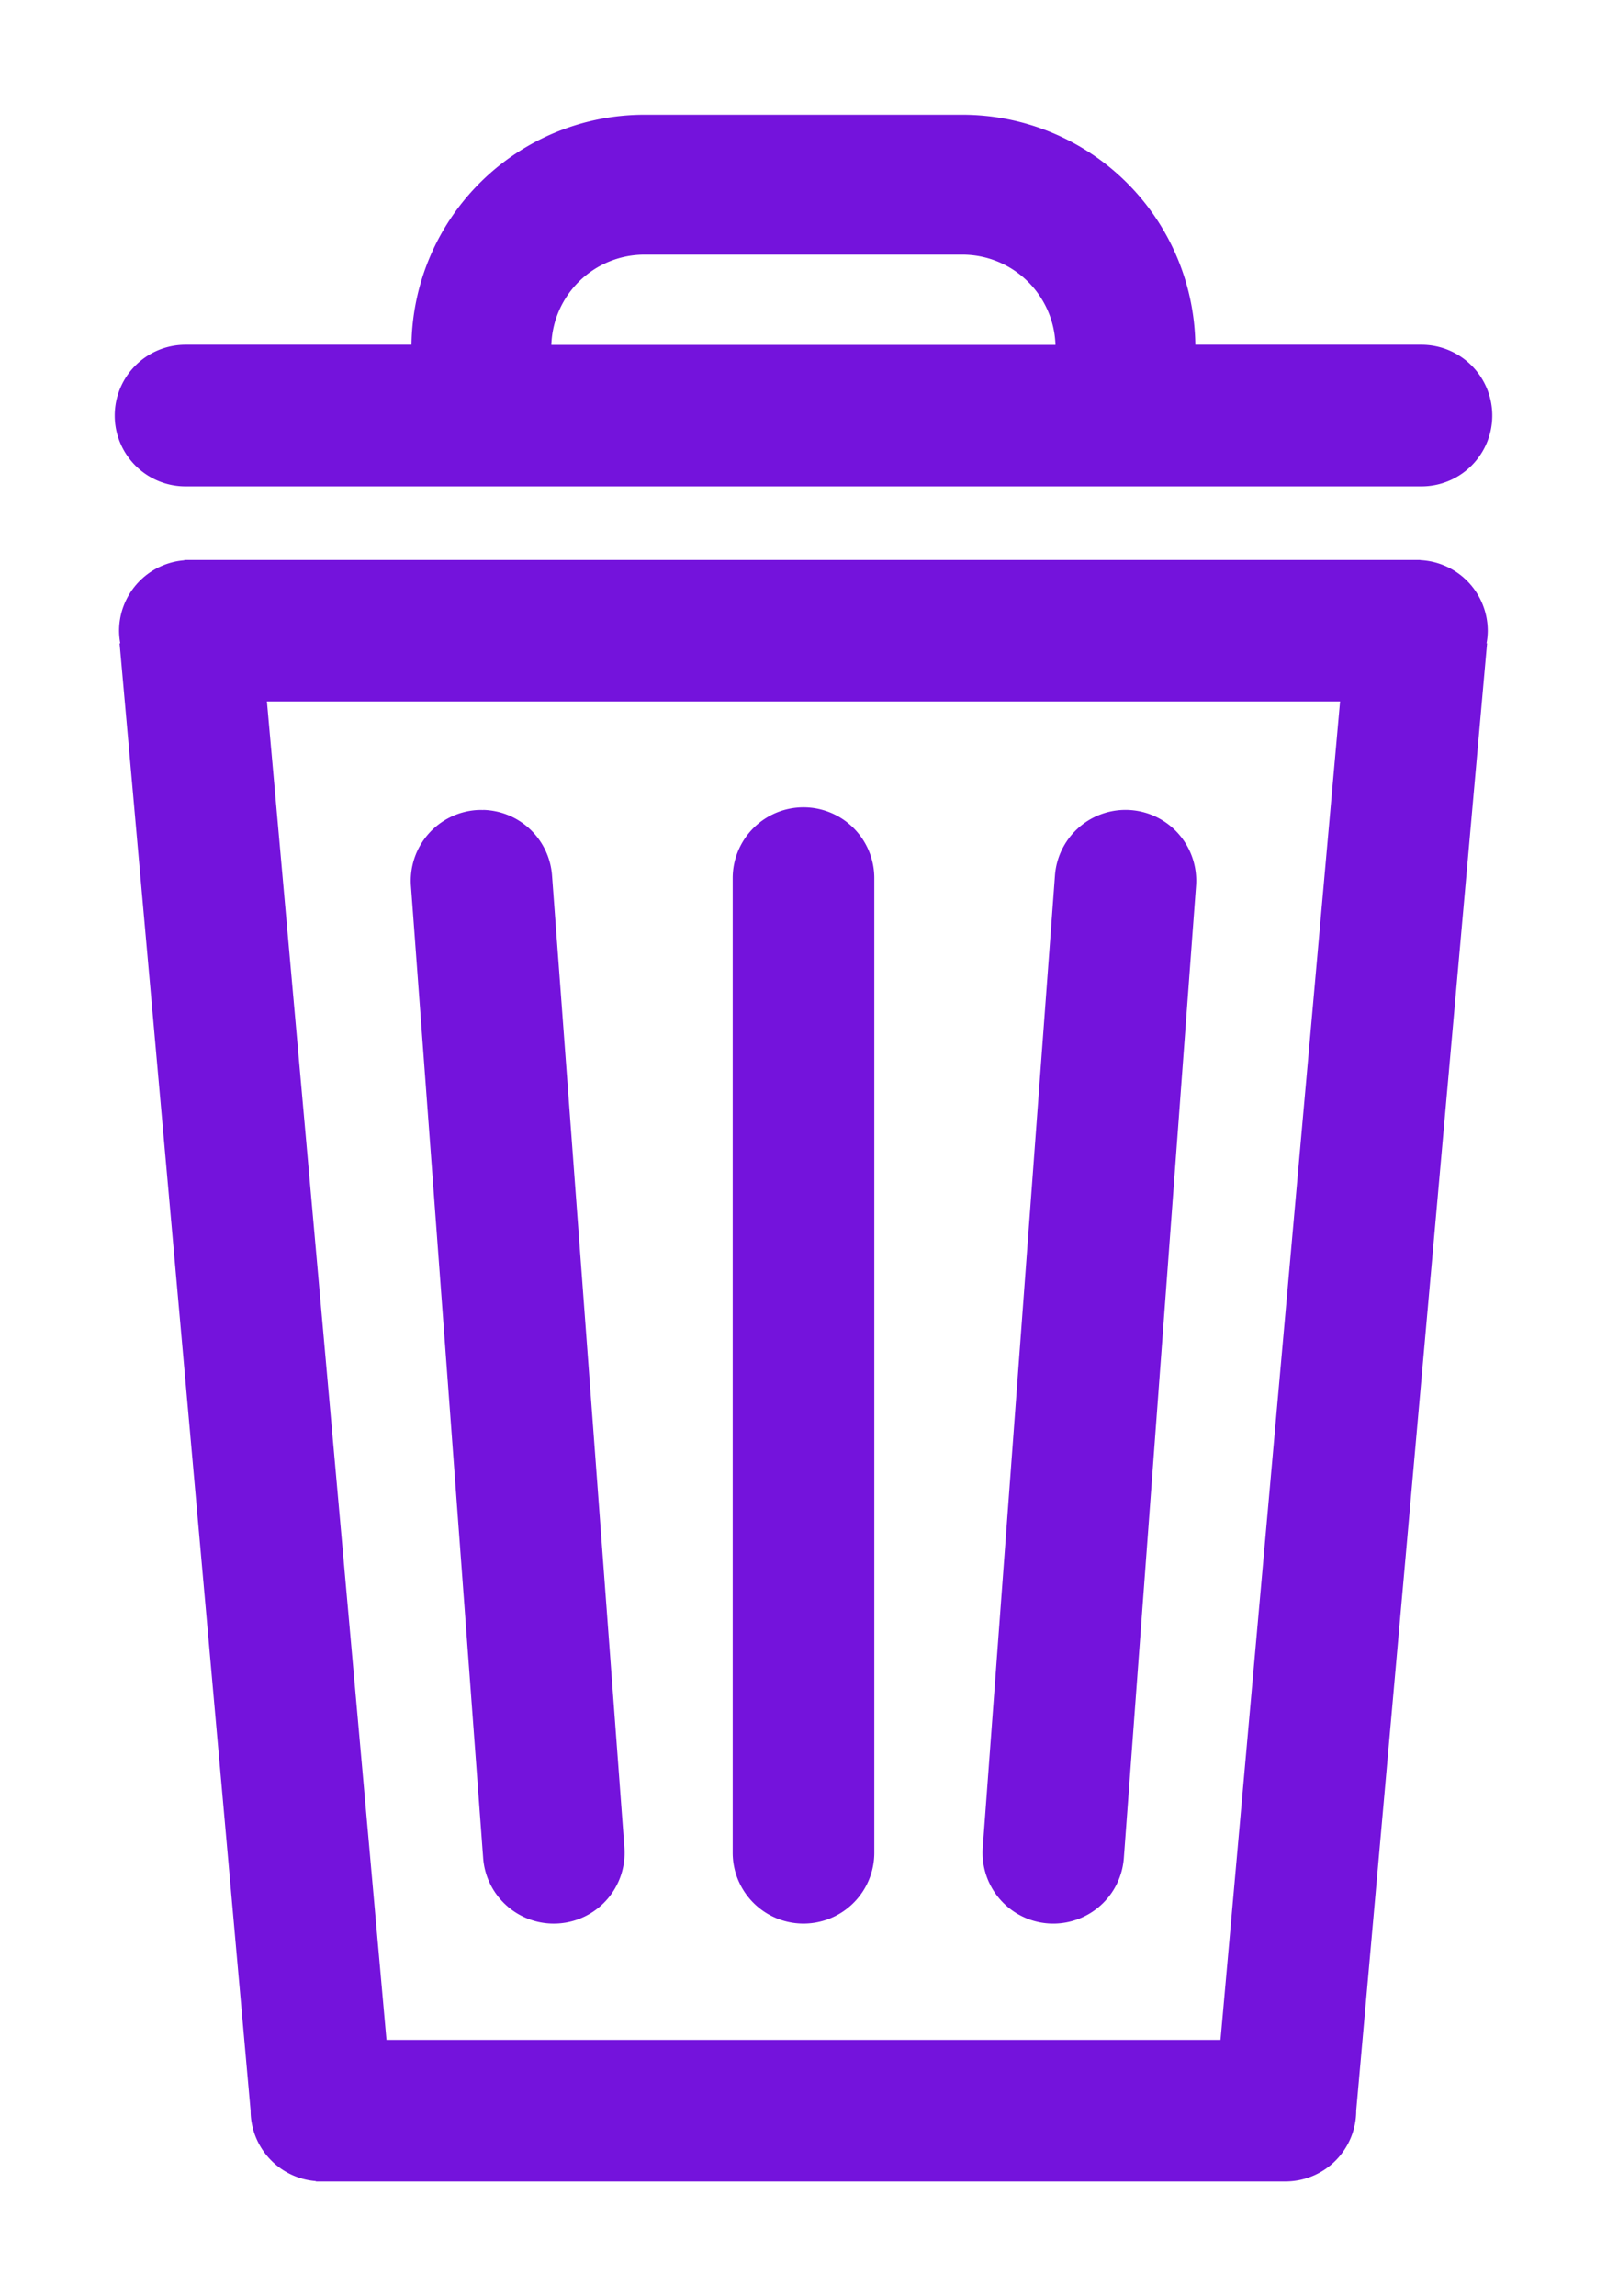 <?xml version="1.0" encoding="UTF-8" standalone="no"?>
<!-- Created with Inkscape (http://www.inkscape.org/) -->

<svg
   xmlns:dc="http://purl.org/dc/elements/1.1/"
   xmlns:cc="http://creativecommons.org/ns#"
   xmlns:rdf="http://www.w3.org/1999/02/22-rdf-syntax-ns#"
   xmlns:svg="http://www.w3.org/2000/svg"
   xmlns="http://www.w3.org/2000/svg"
   xmlns:sodipodi="http://sodipodi.sourceforge.net/DTD/sodipodi-0.dtd"
   xmlns:inkscape="http://www.inkscape.org/namespaces/inkscape"
   width="35"
   height="50"
   viewBox="0 0 9.26 13.229"
   version="1.1"
   id="svg8"
   sodipodi:docname="WasteBin_IconLightPurple.svg"
   inkscape:version="0.92.3 (2405546, 2018-03-11)">
  <defs
     id="defs2">
    <inkscape:perspective
       sodipodi:type="inkscape:persp3d"
       inkscape:vp_x="0 : 13.229167 : 1"
       inkscape:vp_y="0 : 999.99998 : 0"
       inkscape:vp_z="39.687497 : 13.229167 : 1"
       inkscape:persp3d-origin="19.843749 : 8.8194447 : 1"
       id="perspective1326" />
  </defs>
  <sodipodi:namedview
     id="base"
     pagecolor="#ffffff"
     bordercolor="#666666"
     borderopacity="1.0"
     inkscape:pageopacity="0.0"
     inkscape:pageshadow="2"
     inkscape:zoom="7.919596"
     inkscape:cx="4.3395038"
     inkscape:cy="23.87628"
     inkscape:document-units="mm"
     inkscape:current-layer="layer1"
     showgrid="false"
     units="px"
     inkscape:pagecheckerboard="true"
     inkscape:window-width="1280"
     inkscape:window-height="1001"
     inkscape:window-x="-8"
     inkscape:window-y="-8"
     inkscape:window-maximized="1"
     inkscape:object-paths="false"
     inkscape:snap-smooth-nodes="true"
     inkscape:object-nodes="true"
     inkscape:snap-intersection-paths="false" />
  <g
     inkscape:label="Layer 1"
     inkscape:groupmode="layer"
     id="layer1"
     transform="translate(0,-283.771)">
    <path
       style="opacity:1;fill:#7413dc;fill-opacity:1;fill-rule:evenodd;stroke:none;stroke-width:1.661;stroke-miterlimit:4;stroke-dasharray:none;stroke-opacity:1"
       d="m 3.713,284.432 a 1.343,1.343 0 0 0 -1.342,1.325 h -1.302 a 0.408,0.408 0 0 0 -0.408,0.408 0.408,0.408 0 0 0 0.408,0.408 h 7.122 a 0.408,0.408 0 0 0 0.408,-0.408 0.408,0.408 0 0 0 -0.408,-0.408 H 6.888 a 1.343,1.343 0 0 0 -1.342,-1.325 z m 0,0.806 h 1.833 a 0.537,0.537 0 0 1 0.536,0.52 H 3.177 a 0.537,0.537 0 0 1 0.536,-0.52 z m -2.651,1.759 v 0.002 a 0.408,0.408 0 0 0 -0.376,0.406 0.408,0.408 0 0 0 0.007,0.072 l -0.004,5.2e-4 0.755,8.453 a 0.408,0.408 0 0 0 0.376,0.406 v 0.002 h 0.032 5.555 a 0.408,0.408 0 0 0 0.408,-0.408 l 0.754,-8.453 -0.003,-5.2e-4 a 0.408,0.408 0 0 0 0.007,-0.072 0.408,0.408 0 0 0 -0.389,-0.407 v -10e-4 z m 0.476,0.815 h 6.184 l -0.689,7.711 H 2.227 Z m 3.092,0.61 a 0.408,0.408 0 0 0 -0.408,0.408 v 5.615 a 0.408,0.408 0 0 0 0.408,0.408 0.408,0.408 0 0 0 0.408,-0.408 v -5.615 a 0.408,0.408 0 0 0 -0.408,-0.408 z m 1.845,0.015 a 0.408,0.408 0.362 0 0 -0.396,0.378 l -0.416,5.6 a 0.408,0.408 0.362 0 0 0.376,0.437 0.408,0.408 0.362 0 0 0.437,-0.377 L 6.892,288.875 a 0.408,0.408 0.362 0 0 -0.376,-0.437 0.408,0.408 0.362 0 0 -0.041,-0.001 z m -3.69,5.2e-4 a 0.408,0.408 85.753 0 0 -0.04,5.1e-4 0.408,0.408 85.753 0 0 -0.377,0.437 l 0.416,5.6 a 0.408,0.408 85.753 0 0 0.437,0.377 0.408,0.408 85.753 0 0 0.377,-0.437 L 3.181,288.815 A 0.408,0.408 85.753 0 0 2.785,288.437 Z"
       id="rect95-9-2-3-6"
       inkscape:connector-curvature="0" />
  </g>
</svg>

